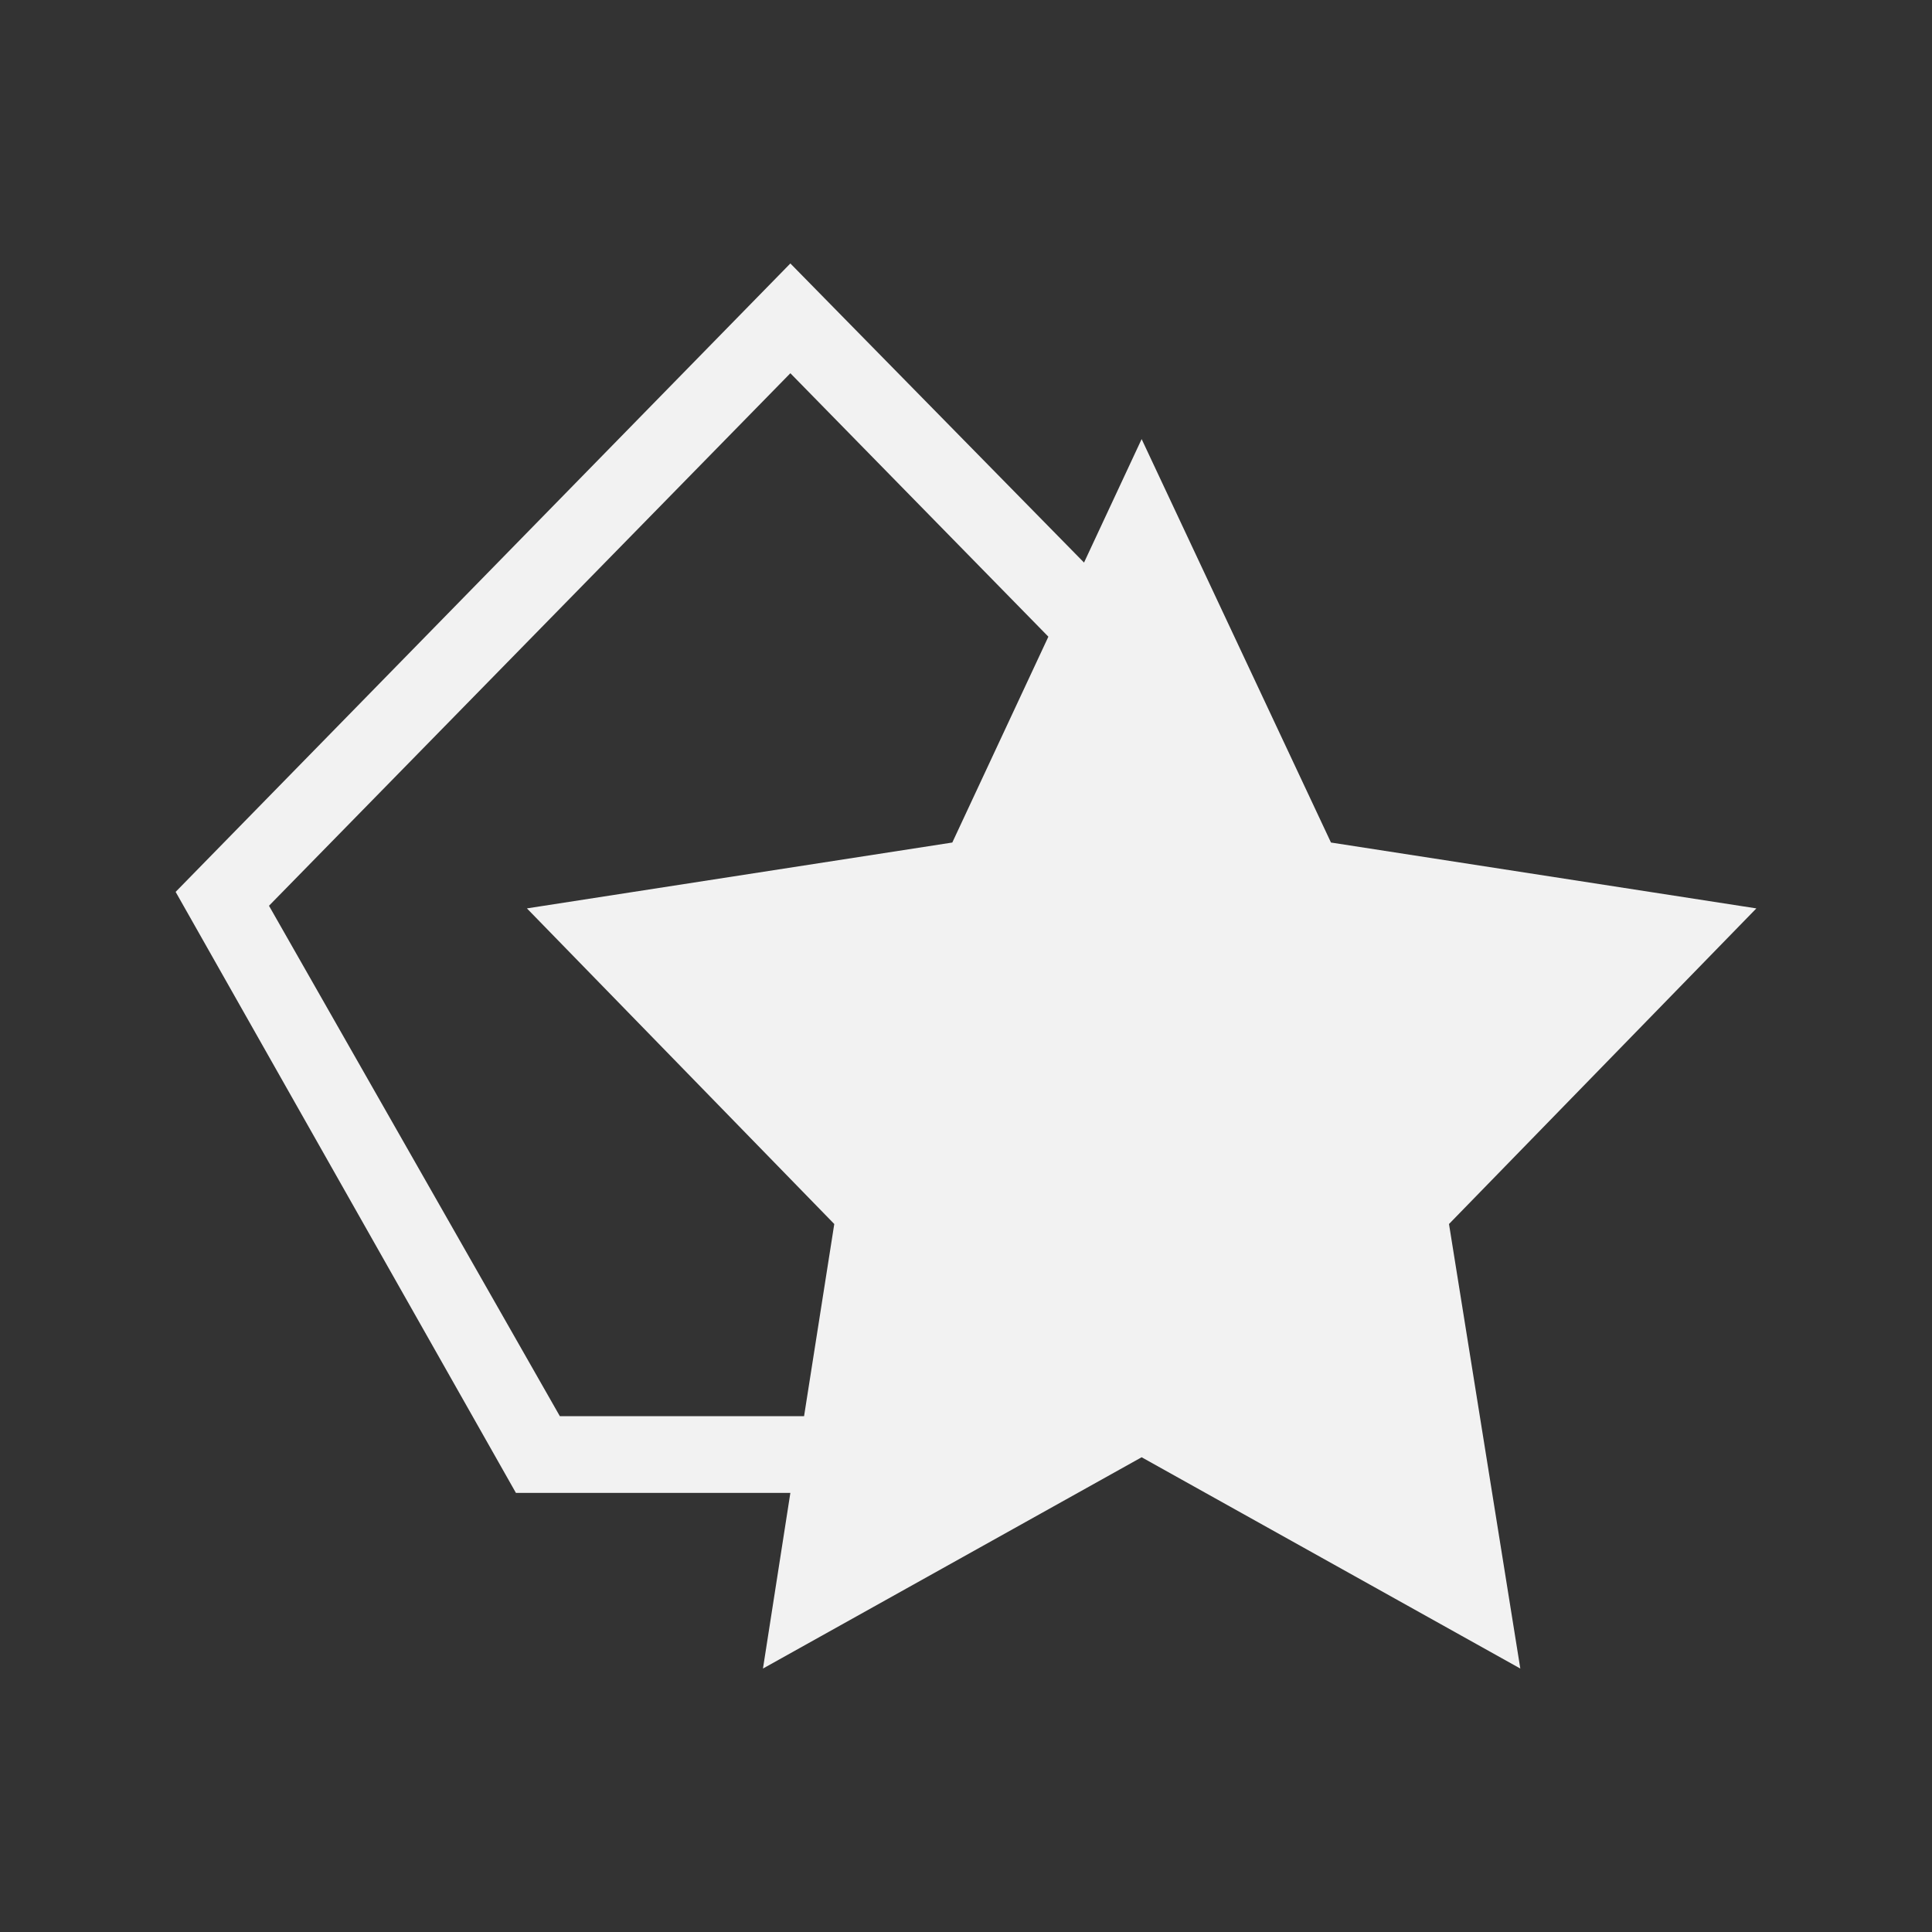 <svg xmlns="http://www.w3.org/2000/svg" viewBox="0 0 22 22">
 <rect x="0" y="0" width="22" height="22" fill="#333333" stroke="none"/>
 <defs id="defs3051">
   <style type="text/css" id="current-color-scheme">
     .ColorScheme-Text {
       color:#f2f2f2;
     }
     </style>
 </defs>
   <path
      style="fill:currentColor;fill-opacity:1;stroke:none"
      d="m9 3-7 7.156 3.875 6.844h3.125l-.312 2 4.312-2.406 4.312 2.406-.812-5.062 3.5-3.594-4.844-.75-2.156-4.594-.656 1.406zm0 1.25 2.938 3-1.094 2.344-4.844.75 3.5 3.594-.344 2.188h-2.781l-3.312-5.812z"
      class="ColorScheme-Text" />
</svg>
